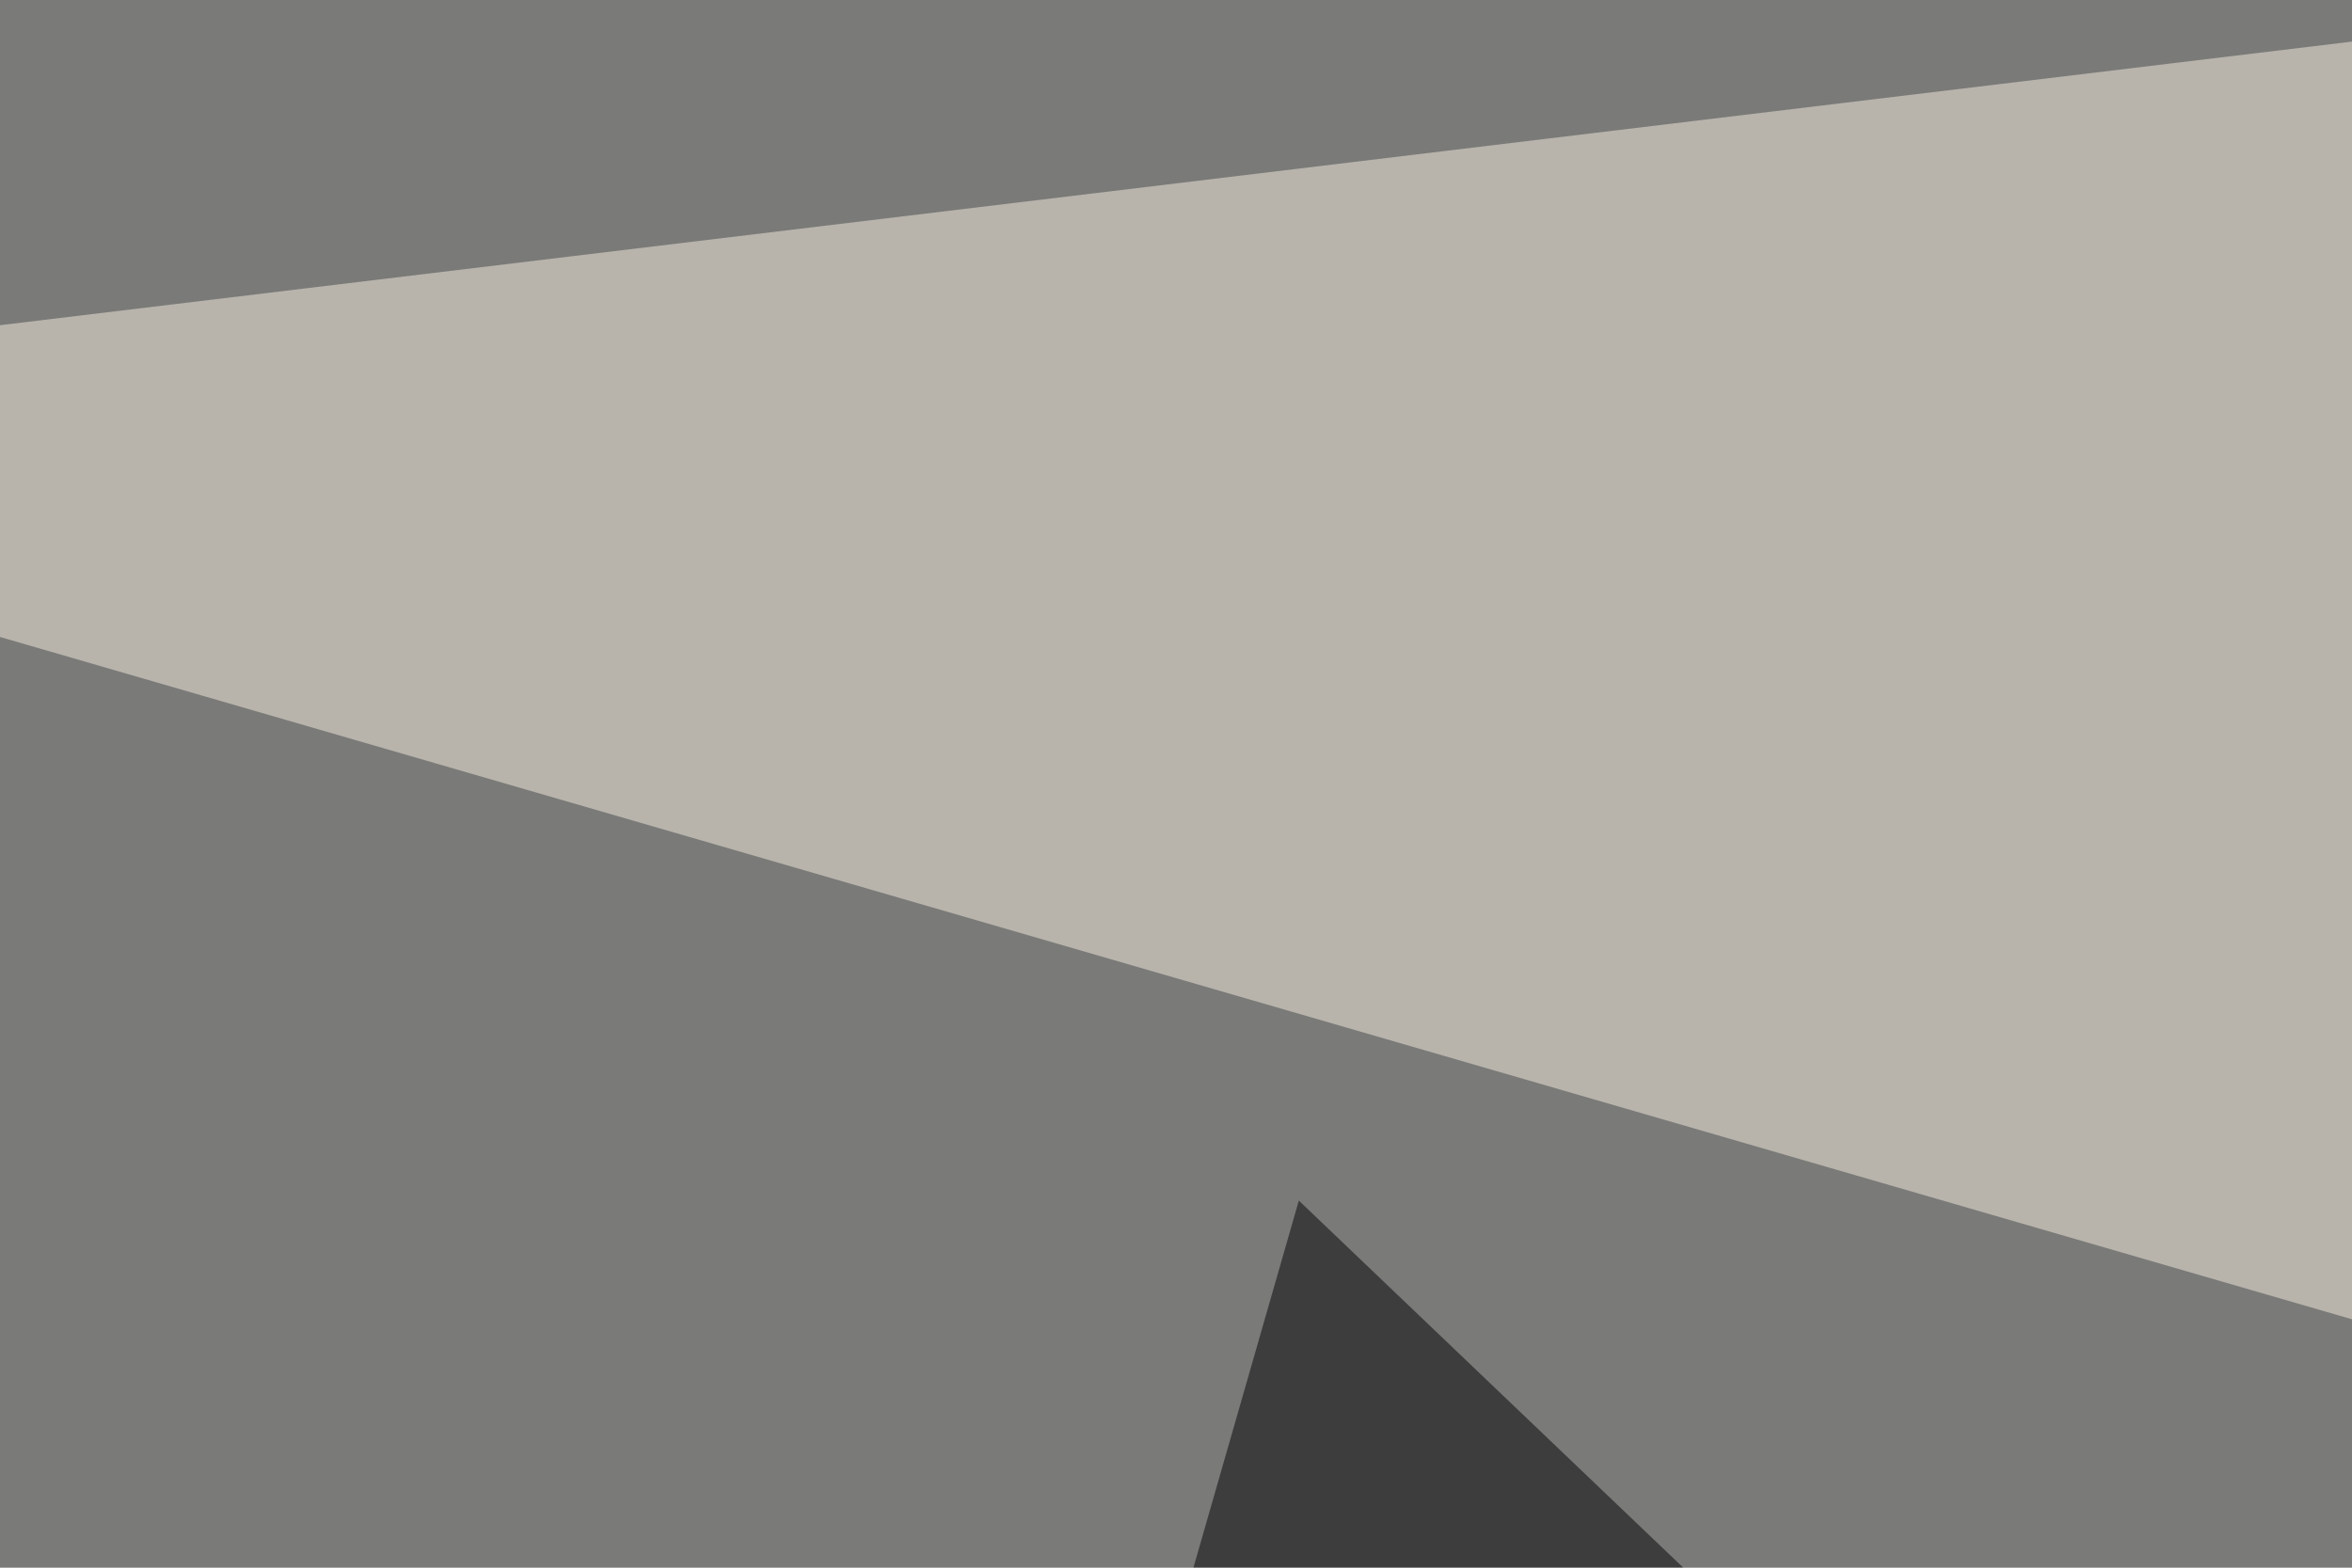 <svg xmlns="http://www.w3.org/2000/svg" width="360" height="240" ><filter id="a"><feGaussianBlur stdDeviation="55"/></filter><rect width="100%" height="100%" fill="#7a7a78"/><g filter="url(#a)"><g fill-opacity=".5"><path fill="#000004" d="M-48.8 1046.3l247.6-862.5 667.5 637.5z"/><path fill="#f6efe0" d="M1331.3 483.8l-1447.5-420 1492.5-180z"/><path fill="#353944" d="M1856.3 1046.3l-720-825-127.5 652.5z"/><path fill="#ced8d7" d="M1571.3 431.3l142.5-547.5 322.5 630z"/></g></g></svg>